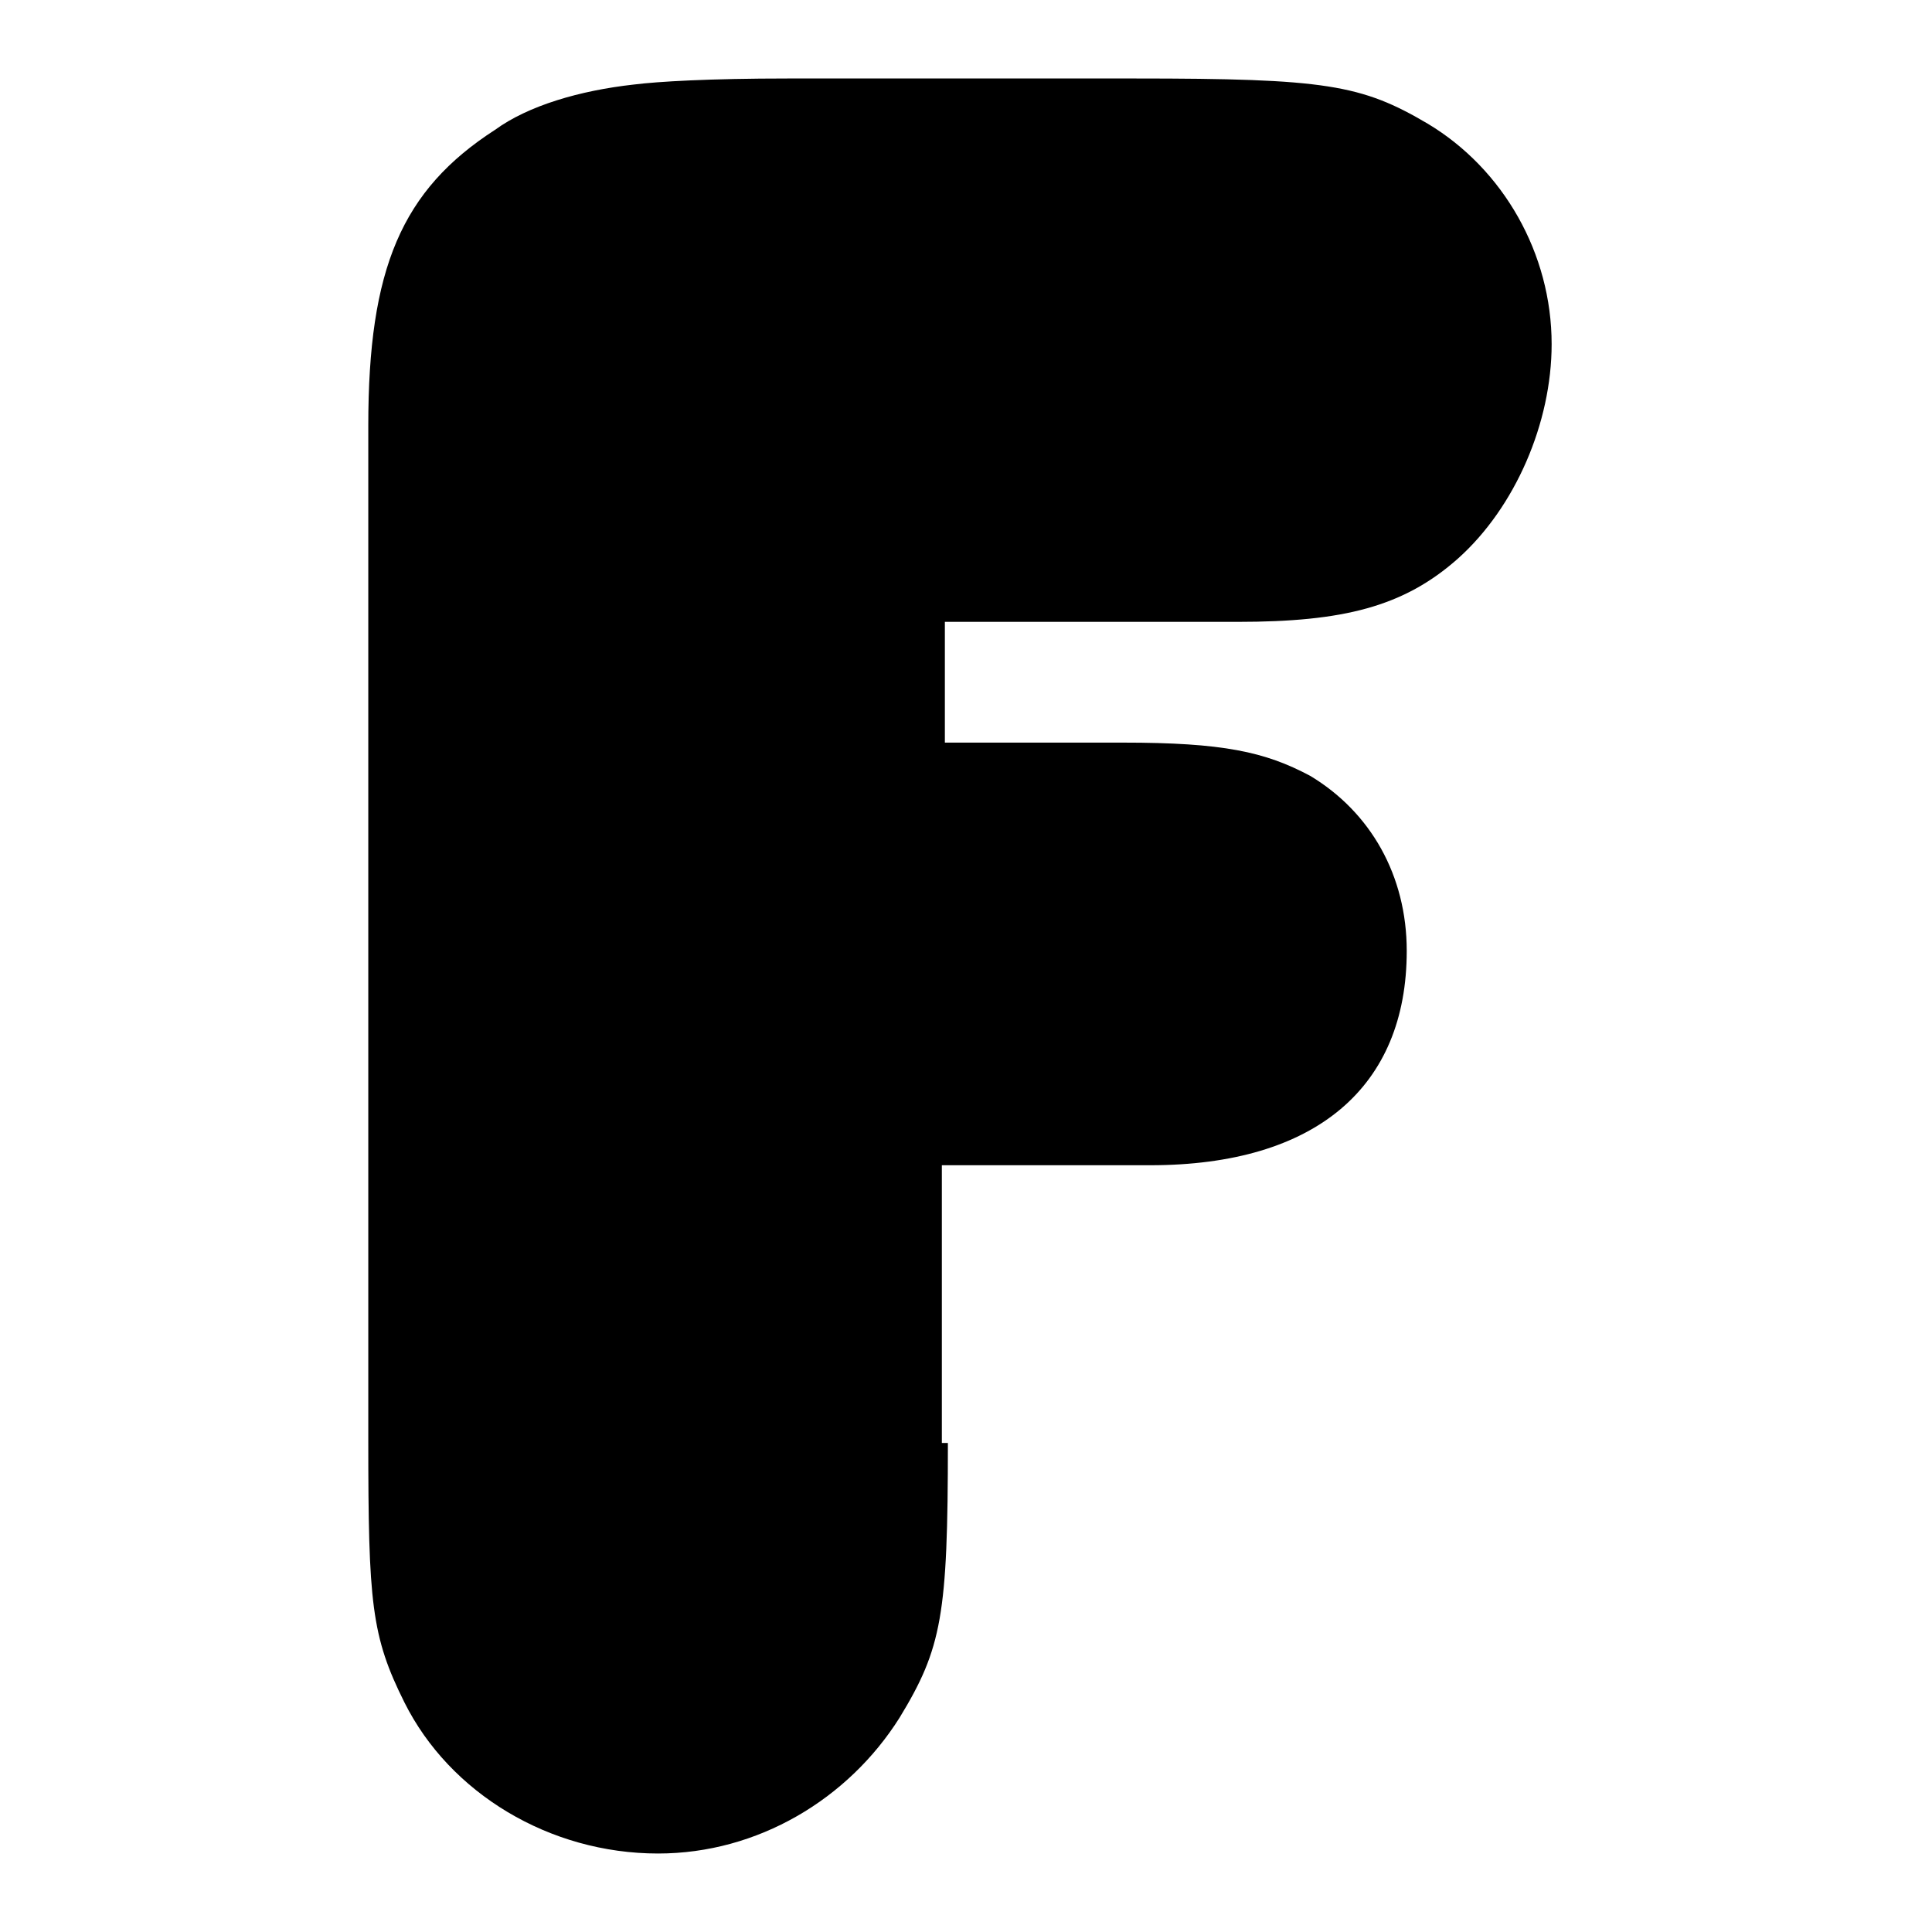 <?xml version="1.0" encoding="UTF-8" standalone="no"?>
<svg xmlns="http://www.w3.org/2000/svg" width="64" height="64" viewBox="0 0 64 64">
	<path d="M31.4,47.8c0,5.7-0.2,6.8-1.6,9.1c-1.7,2.7-4.7,4.5-8,4.5c-3.6,0-6.9-2-8.4-5c-1.1-2.2-1.2-3.3-1.2-8.7V14.1
		c0-5.2,1.1-7.8,4.2-9.8C17.5,3.5,19.2,3,21,2.8c0.8-0.1,2.5-0.2,5.1-0.2h11.5c6.3,0,7.5,0.2,9.7,1.5c2.5,1.5,4.1,4.3,4.1,7.3
		c0,2.6-1.2,5.4-3.1,7.1c-1.8,1.6-3.8,2.1-7.3,2.1h-9.7v4h5.9c3.3,0,4.7,0.3,6.2,1.1c2,1.2,3.2,3.3,3.2,5.8c0,4.5-3,7.1-8.5,7.1
		h-6.9V47.8z"/>
</svg>
